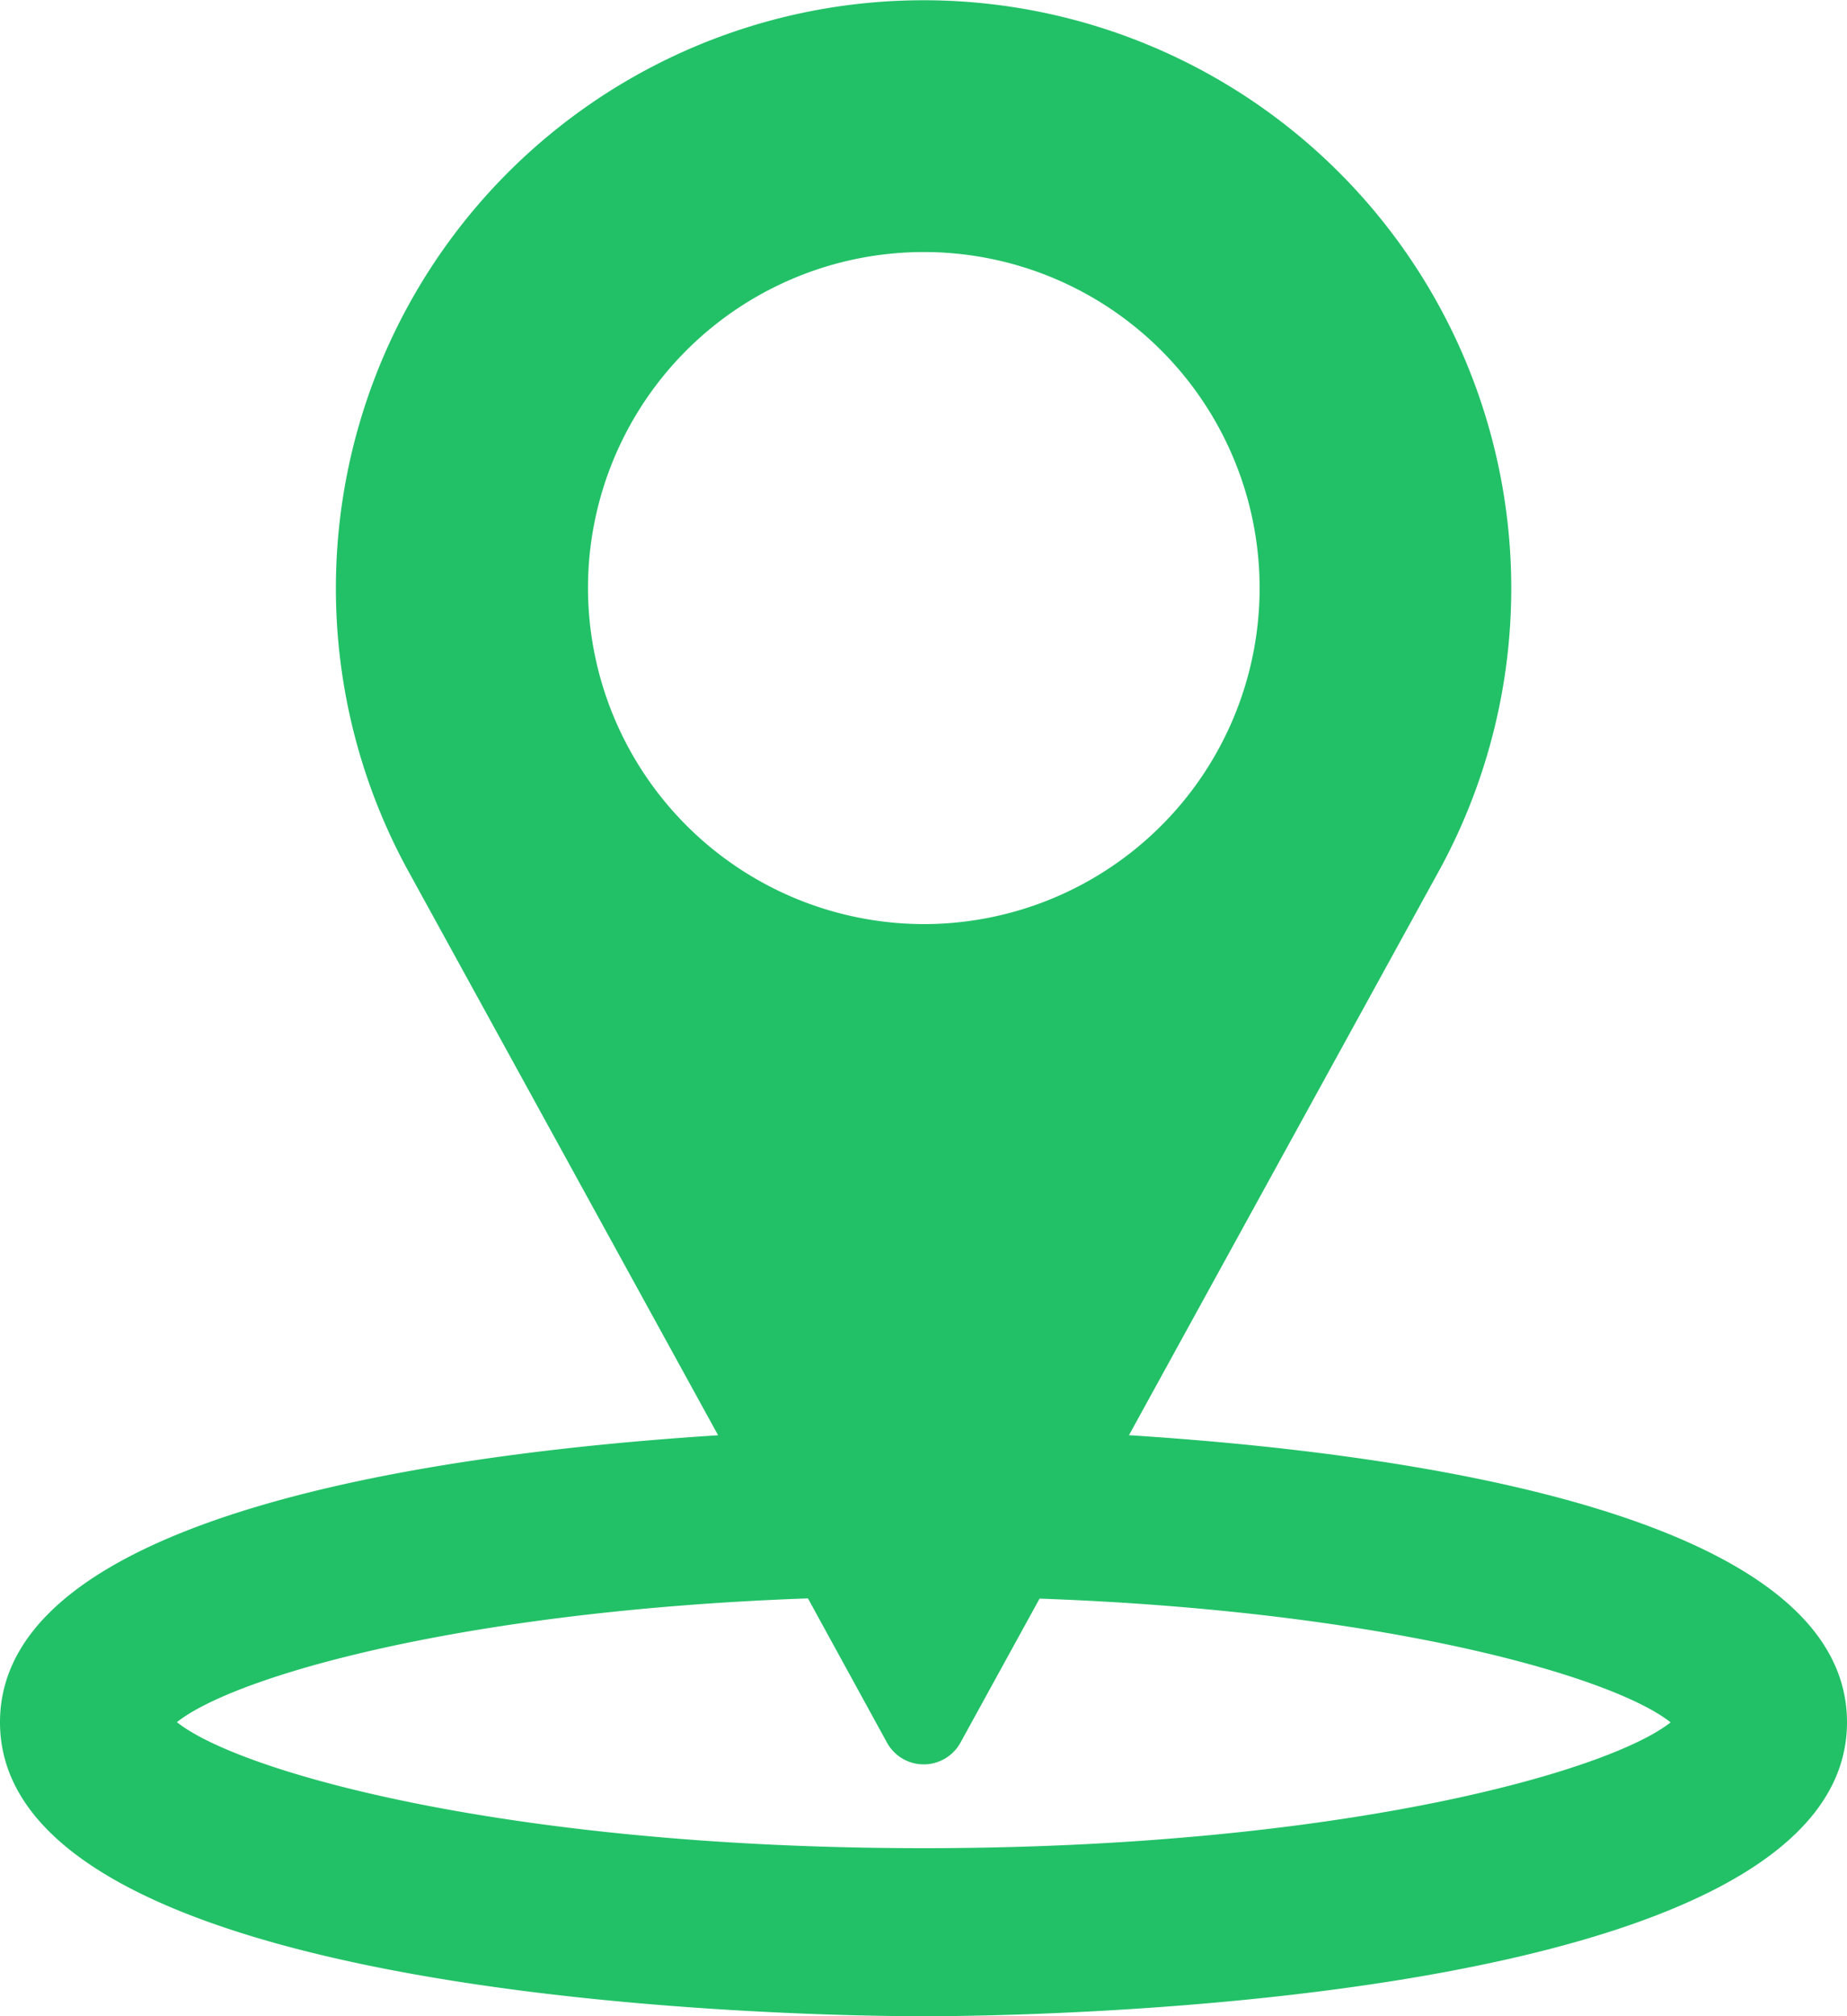 <svg xmlns="http://www.w3.org/2000/svg" width="24.712" height="26.958" viewBox="0 0 24.712 26.958"><g transform="translate(-21.333)"><g transform="translate(21.333)"><path d="M36.438,19.19,40.61,11.6a7.863,7.863,0,1,0-13.84,0l4.171,7.591c-3.683.234-9.608,1.043-9.608,3.837,0,3.821,11.091,3.931,12.356,3.931s12.356-.11,12.356-3.931C46.045,20.233,40.12,19.424,36.438,19.19ZM29.2,7.863a4.493,4.493,0,1,1,4.493,4.493A4.5,4.5,0,0,1,29.2,7.863Zm4.493,16.849c-5.523,0-9.144-1.01-9.993-1.685.766-.61,3.8-1.489,8.443-1.655L33.2,23.3a.561.561,0,0,0,.984,0l1.058-1.925c4.645.166,7.677,1.045,8.443,1.655C42.833,23.7,39.212,24.712,33.689,24.712Z" transform="translate(-21.333)" fill="#22c167"/></g></g></svg>